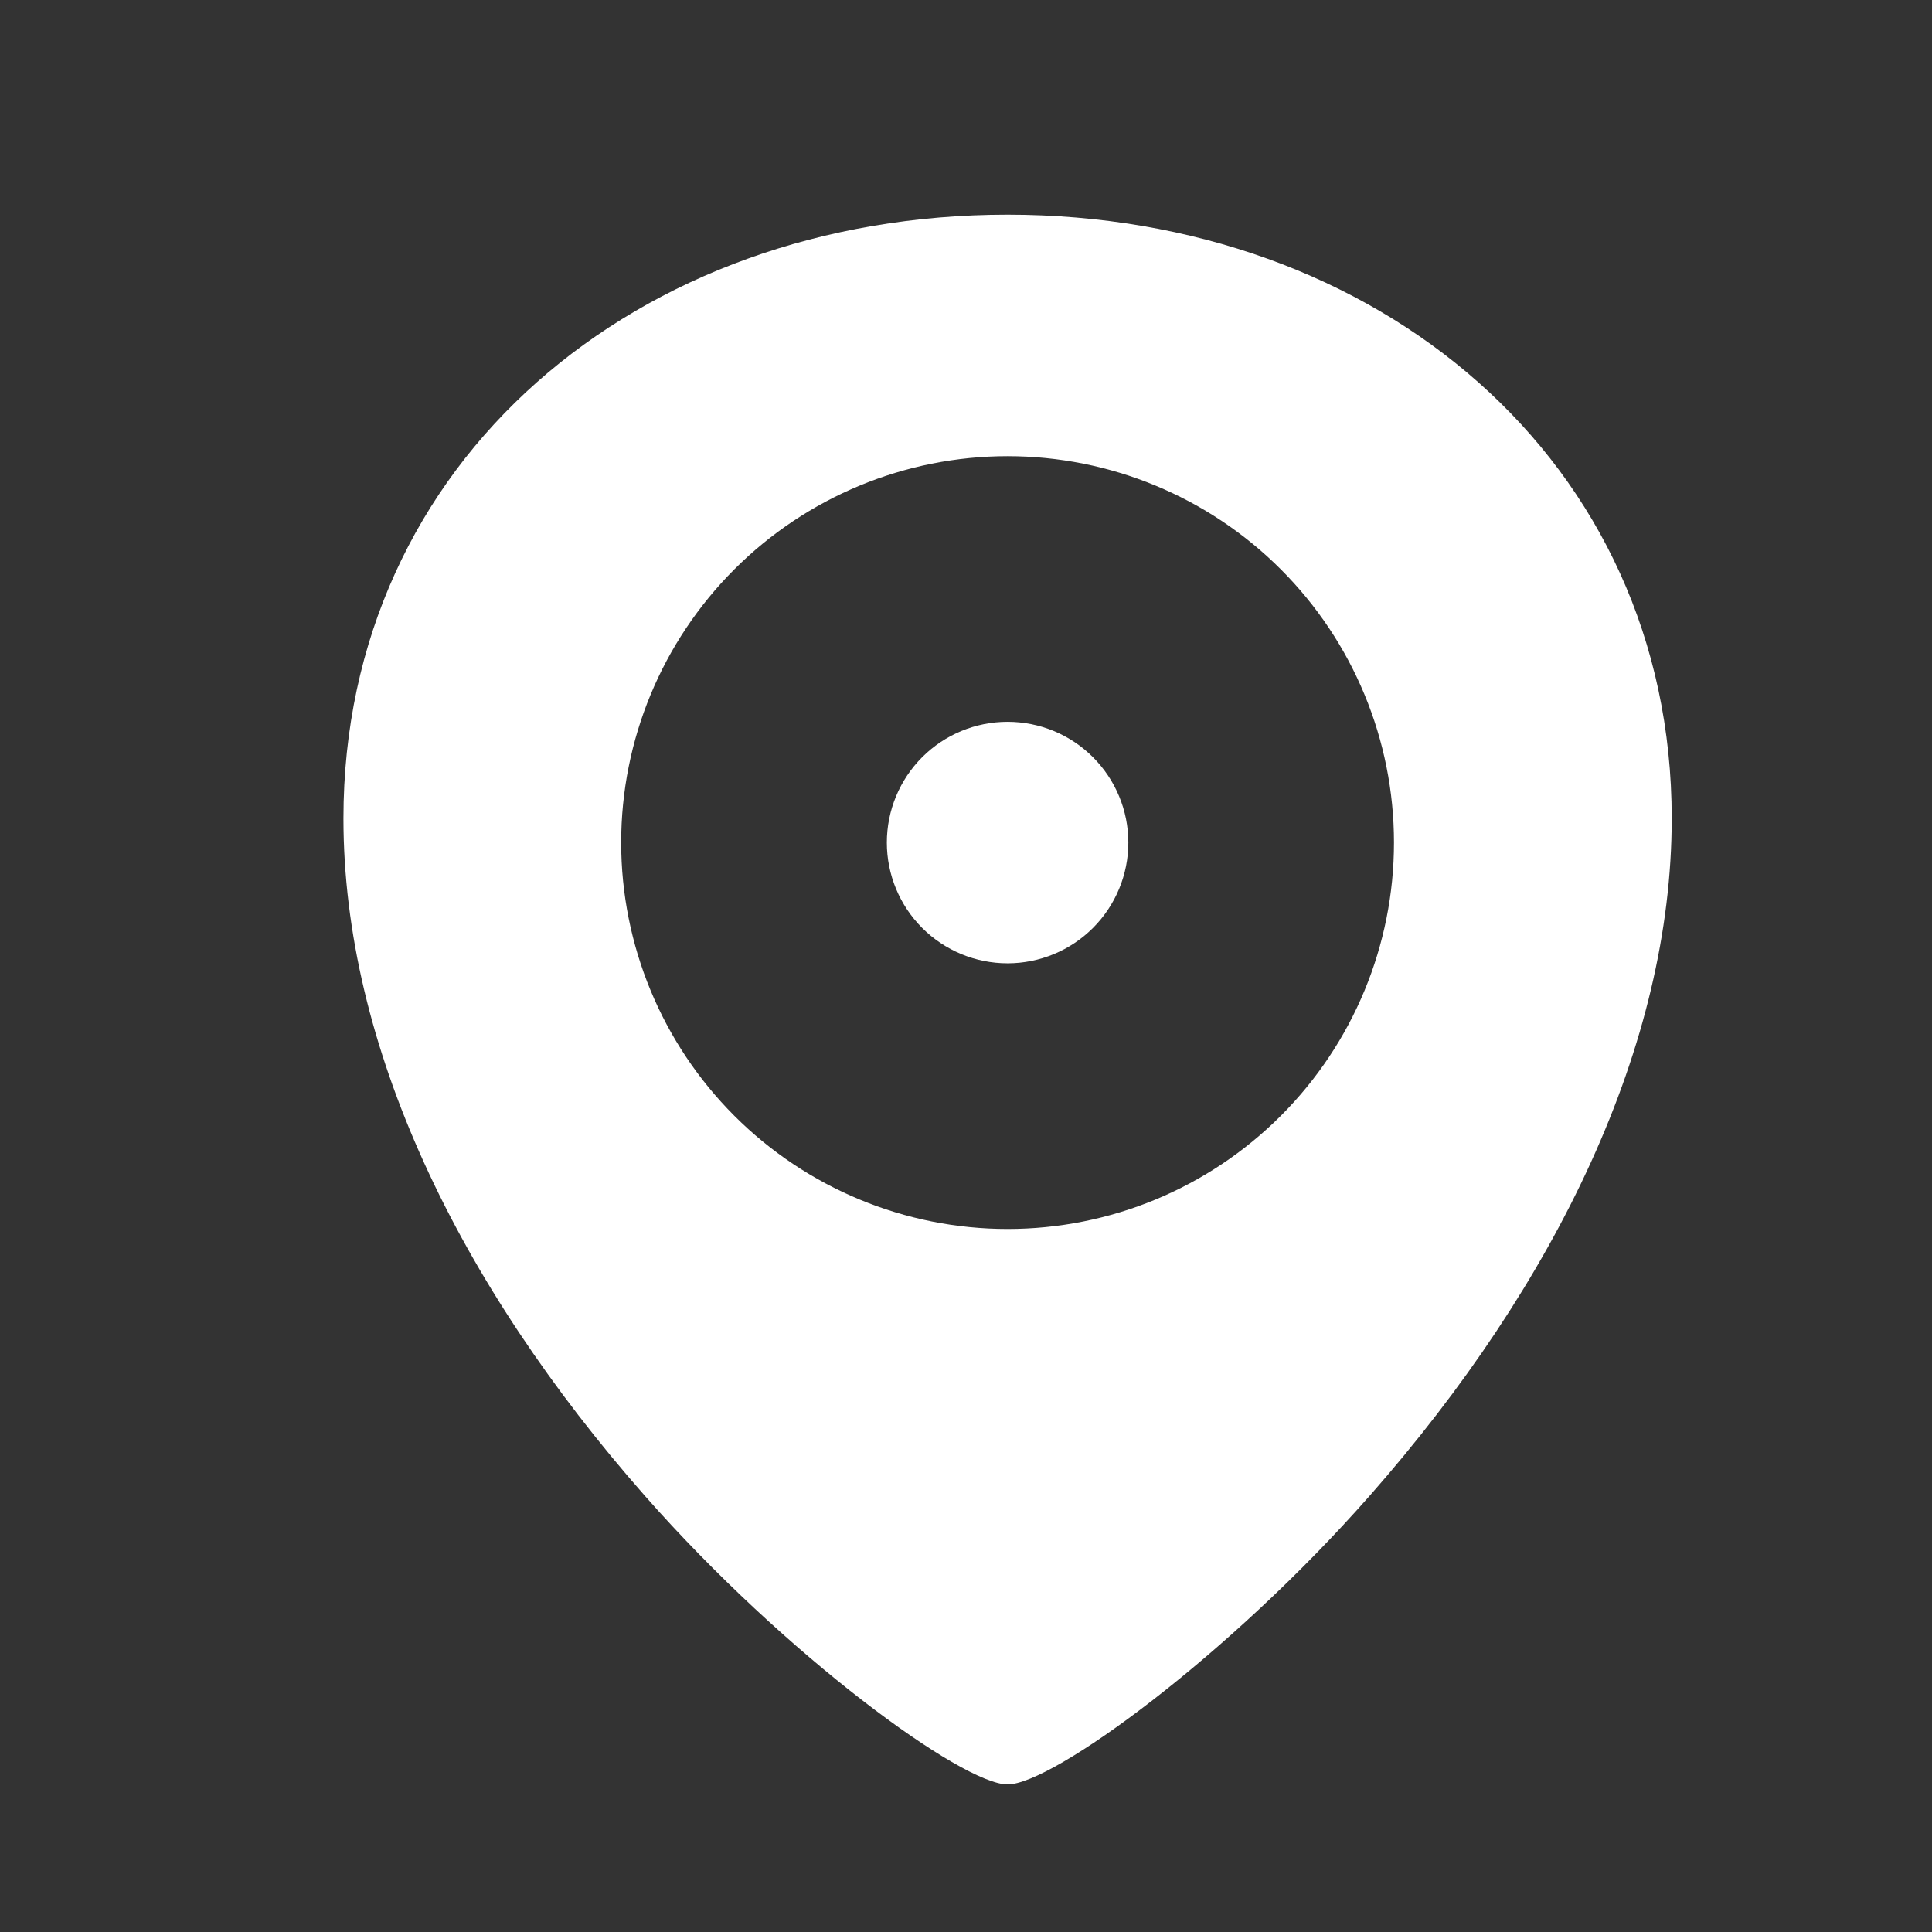 <svg width="77" height="77" viewBox="0 0 77 77" fill="none" xmlns="http://www.w3.org/2000/svg">
<rect x="0" y="0" width="77" height="77" fill="#333333" stroke="none"/>
<path d="M40.157 71.118C41.957 71.118 48.993 65.978 54.599 59.602C62.073 51.108 66.626 41.627 66.626 32.618C66.626 18.359 54.907 8.556 40.157 8.556C25.407 8.556 13.688 18.359 13.688 32.618C13.688 41.666 18.241 51.146 25.715 59.631C31.317 65.993 38.352 71.118 40.157 71.118ZM40.157 38.393C41.434 38.393 42.658 37.886 43.56 36.984C44.463 36.081 44.97 34.857 44.97 33.581C44.97 32.304 44.463 31.08 43.56 30.178C42.658 29.275 41.434 28.768 40.157 28.768C38.881 28.768 37.657 29.275 36.754 30.178C35.852 31.08 35.345 32.304 35.345 33.581C35.345 34.857 35.852 36.081 36.754 36.984C37.657 37.886 38.881 38.393 40.157 38.393ZM40.157 48.981C36.073 48.981 32.156 47.358 29.268 44.47C26.38 41.582 24.757 37.665 24.757 33.581C24.757 29.496 26.38 25.579 29.268 22.691C32.156 19.803 36.073 18.181 40.157 18.181C44.242 18.181 48.159 19.803 51.047 22.691C53.935 25.579 55.557 29.496 55.557 33.581C55.557 37.665 53.935 41.582 51.047 44.47C48.159 47.358 44.242 48.981 40.157 48.981Z" fill="white"/>
</svg>
